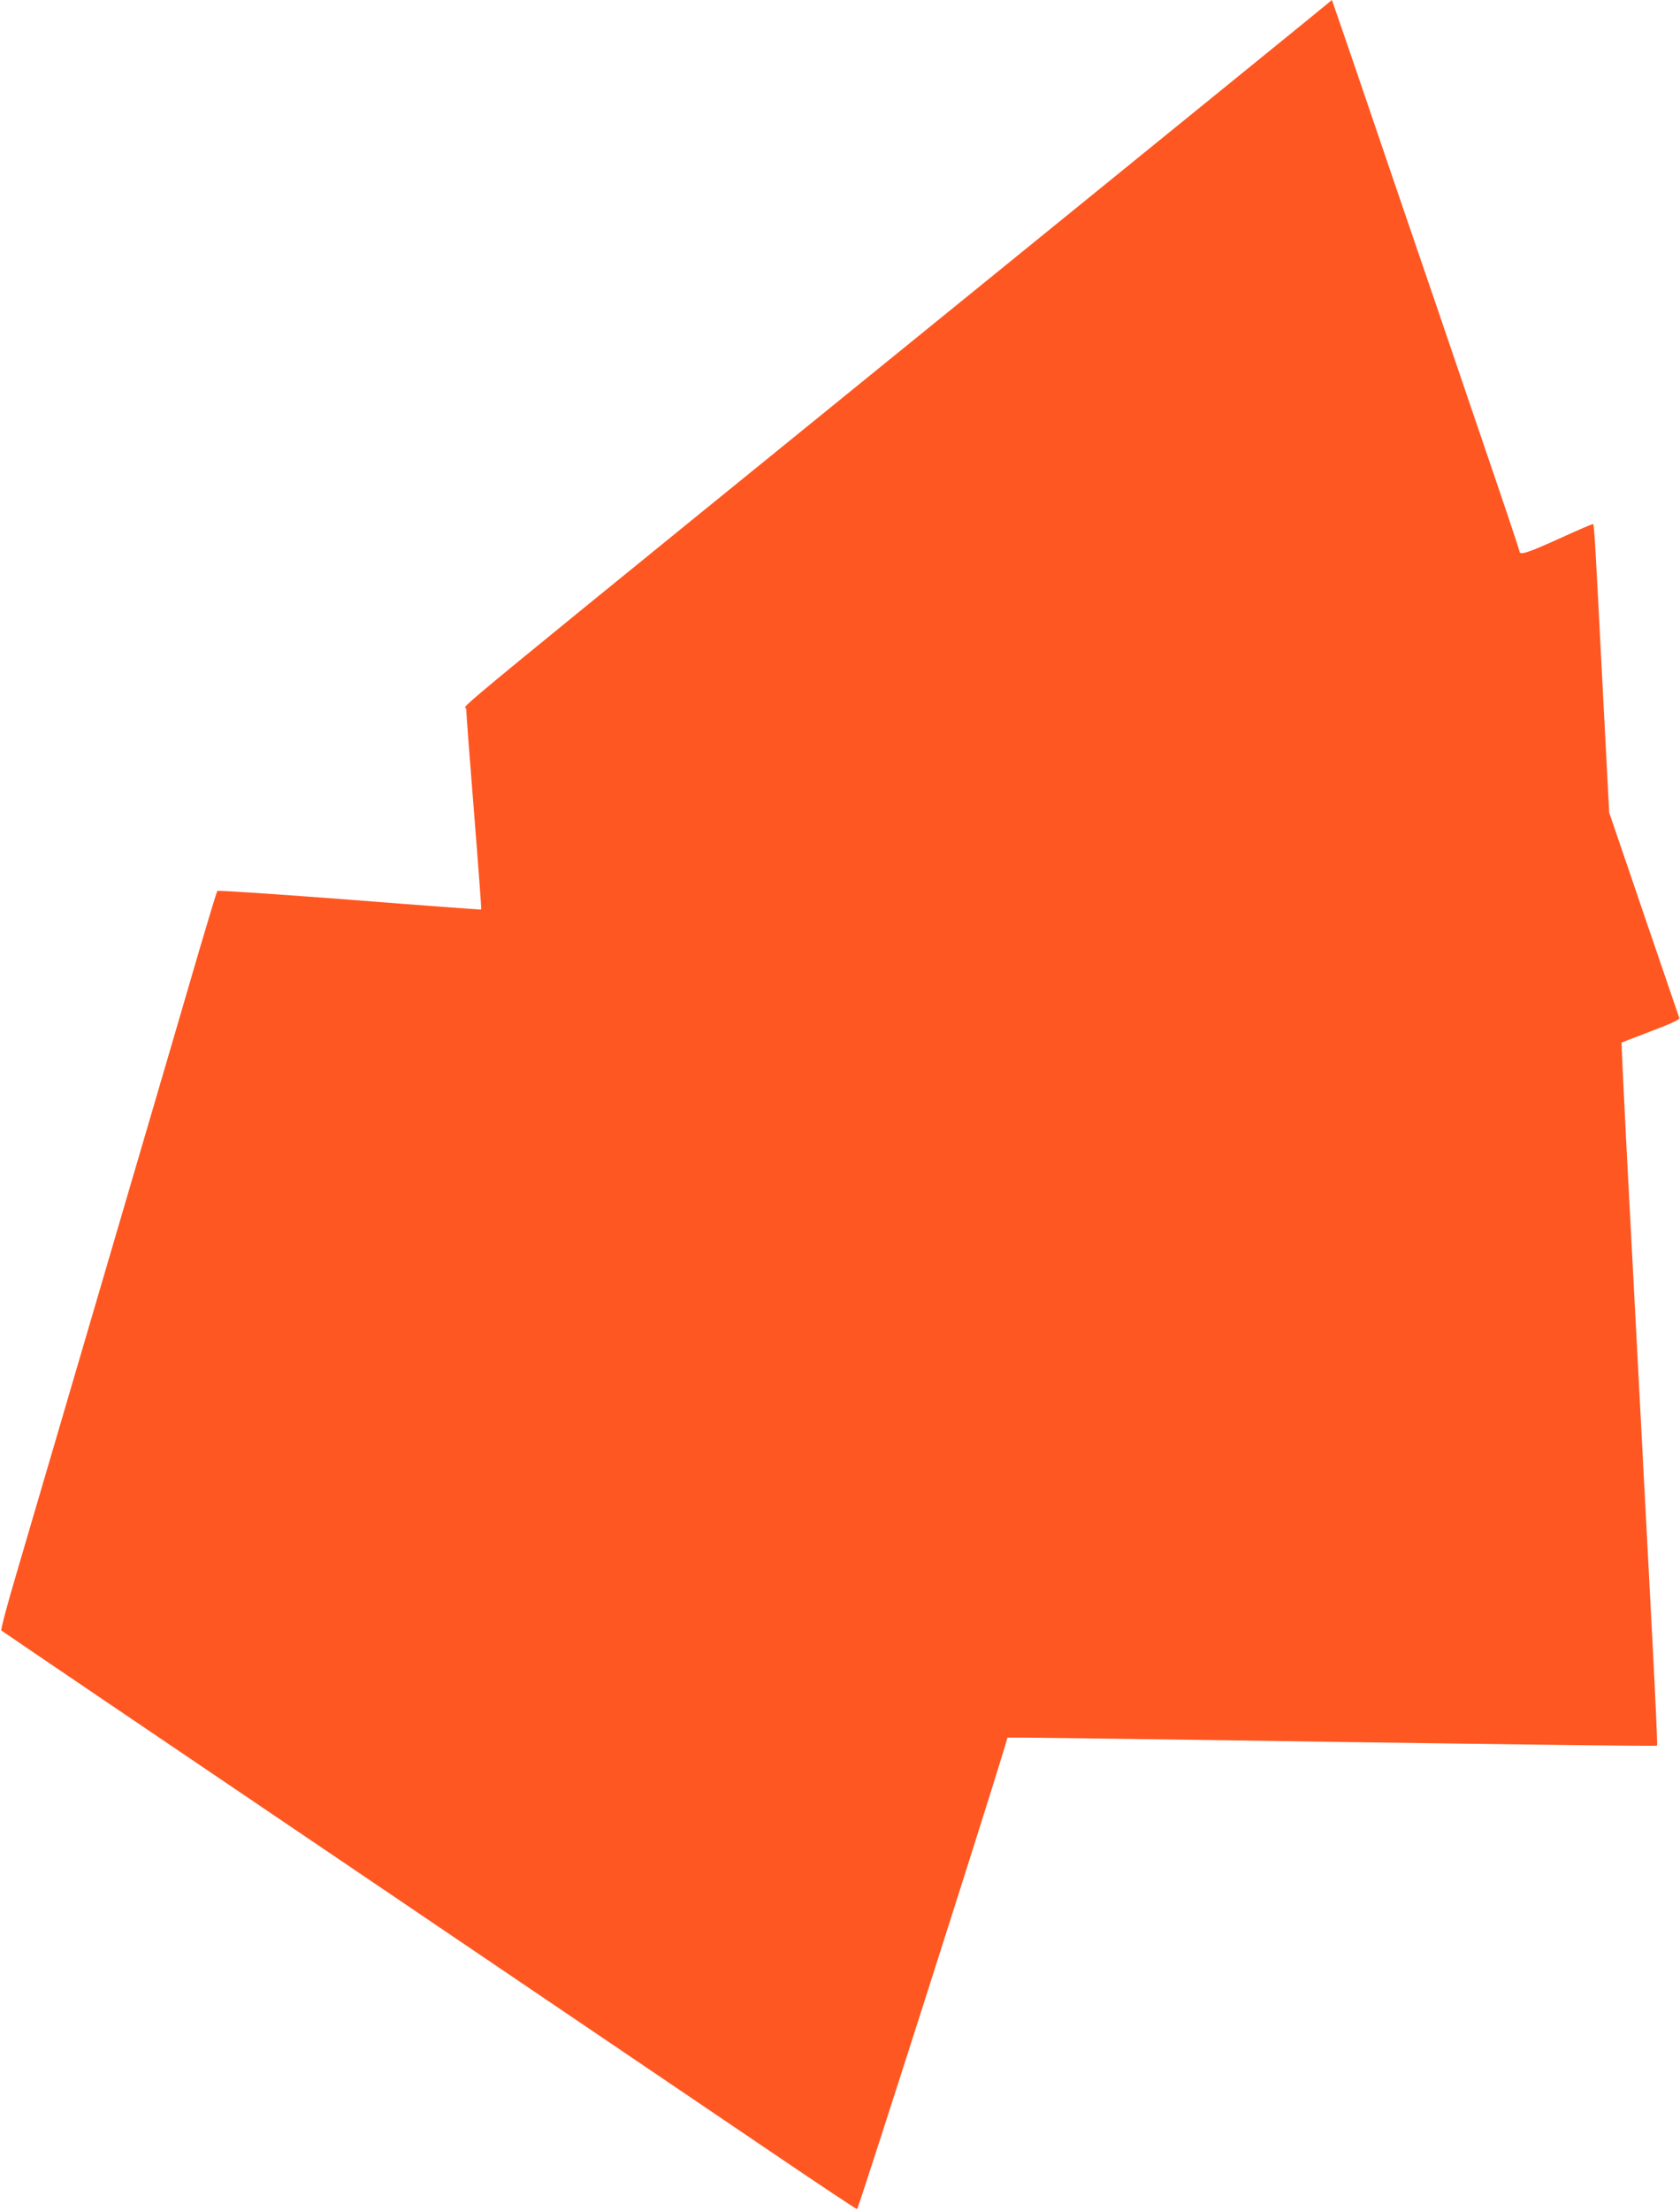 <?xml version="1.0" standalone="no"?>
<!DOCTYPE svg PUBLIC "-//W3C//DTD SVG 20010904//EN"
 "http://www.w3.org/TR/2001/REC-SVG-20010904/DTD/svg10.dtd">
<svg version="1.0" xmlns="http://www.w3.org/2000/svg"
 width="973pt" height="1280pt" viewBox="0 0 973 1280"
 preserveAspectRatio="xMidYMid meet">
<g transform="translate(0,1280) scale(0.1,-0.1)"
fill="#ff5722" stroke="none">
<path d="M7570 12682 c-80 -65 -743 -604 -1475 -1198 -3715 -3016 -3395 -2753
-3395 -2788 0 -17 20 -285 45 -595 25 -311 44 -566 42 -567 -1 -1 -344 24
-762 57 -418 32 -763 55 -766 51 -4 -4 -52 -164 -109 -357 -56 -192 -202 -692
-325 -1110 -123 -418 -316 -1077 -430 -1465 -114 -388 -249 -849 -301 -1025
-52 -175 -91 -322 -86 -325 4 -4 920 -625 2037 -1380 1117 -756 2228 -1508
2470 -1672 242 -164 444 -298 449 -298 7 -1 744 2306 854 2672 l17 58 95 0
c52 0 897 -11 1878 -26 981 -14 1786 -24 1789 -21 3 3 -9 270 -26 594 -17 323
-51 975 -76 1448 -25 473 -59 1123 -76 1444 -16 321 -29 584 -27 585 2 1 79
31 171 66 111 42 166 67 163 76 -2 6 -47 137 -99 290 -53 154 -143 418 -201
589 l-106 310 -40 765 c-41 805 -47 900 -53 906 -2 2 -93 -37 -202 -87 -185
-83 -225 -96 -225 -69 0 5 -99 301 -221 657 -121 357 -351 1031 -511 1498
-159 468 -304 892 -322 943 l-32 92 -144 -118z"/>
</g>
</svg>
